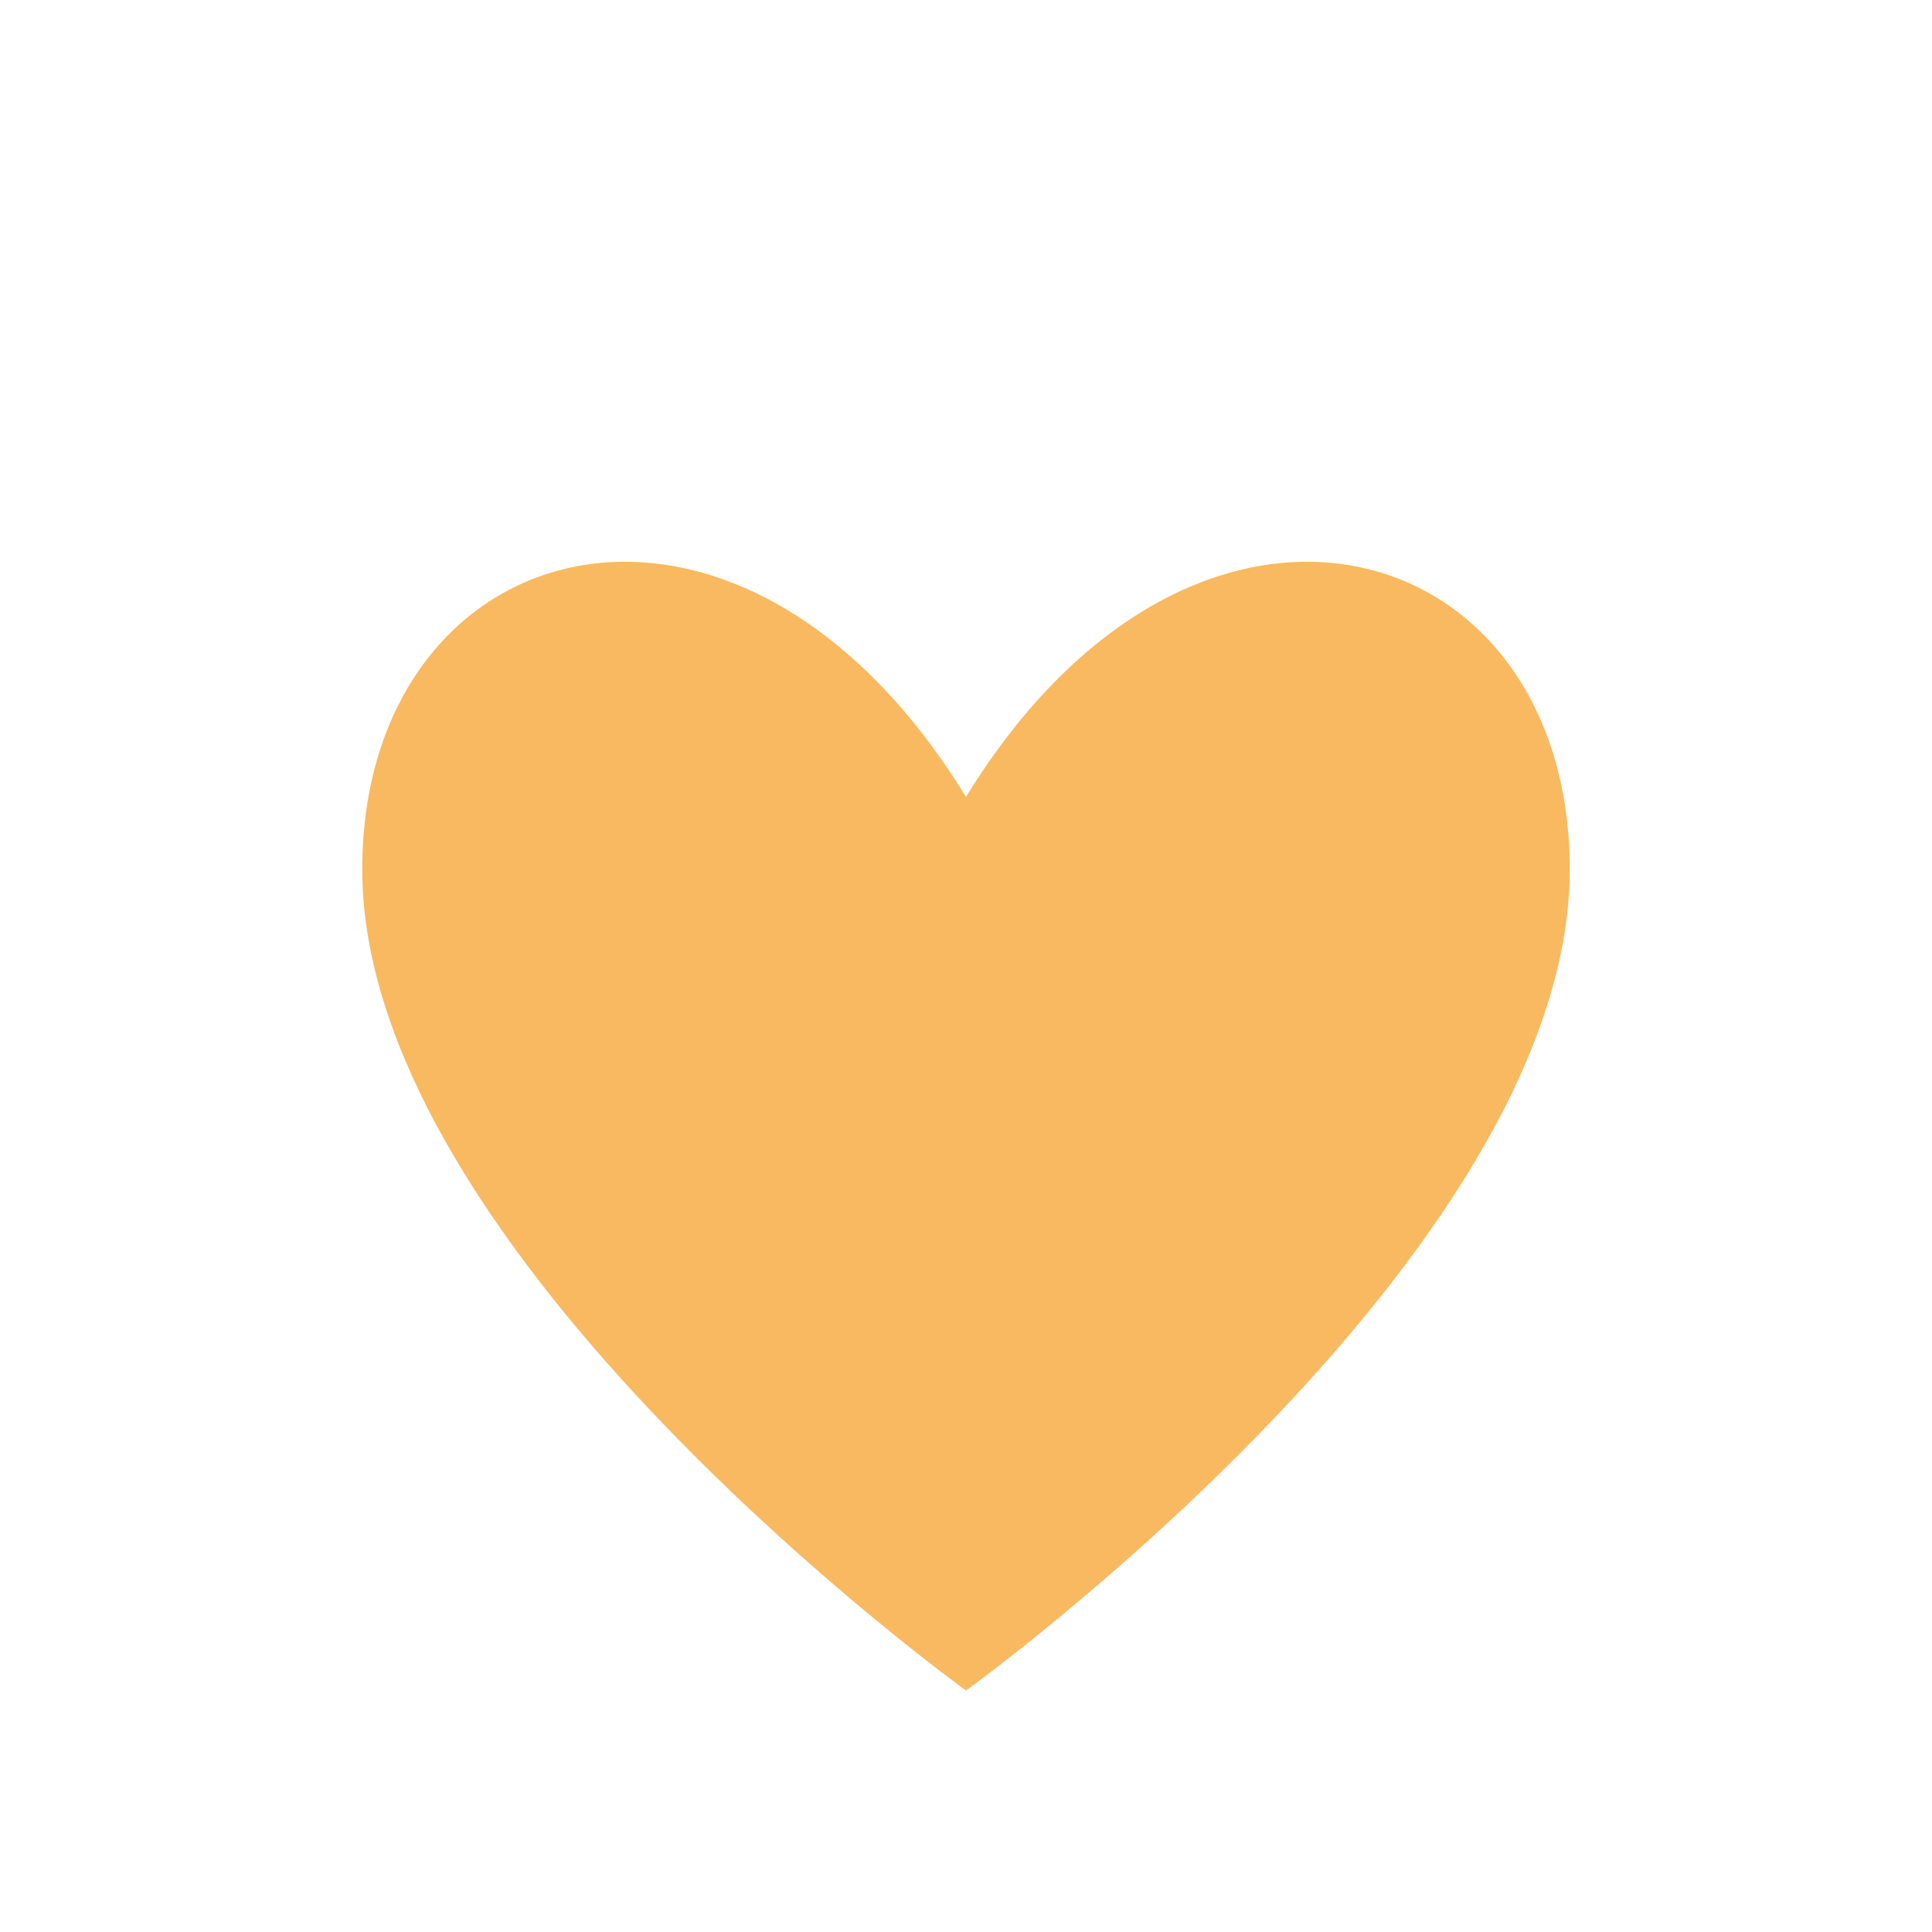 <?xml version="1.0" encoding="UTF-8"?>
<svg xmlns="http://www.w3.org/2000/svg" width="32" height="32" viewBox="0 0 32 32"><path fill="#f9b960" d="M16 28s-10-7.2-10-13.6C6 8.8 12.2 7 16 13.2 19.8 7 26 8.8 26 14.4 26 20.8 16 28 16 28z"/></svg>